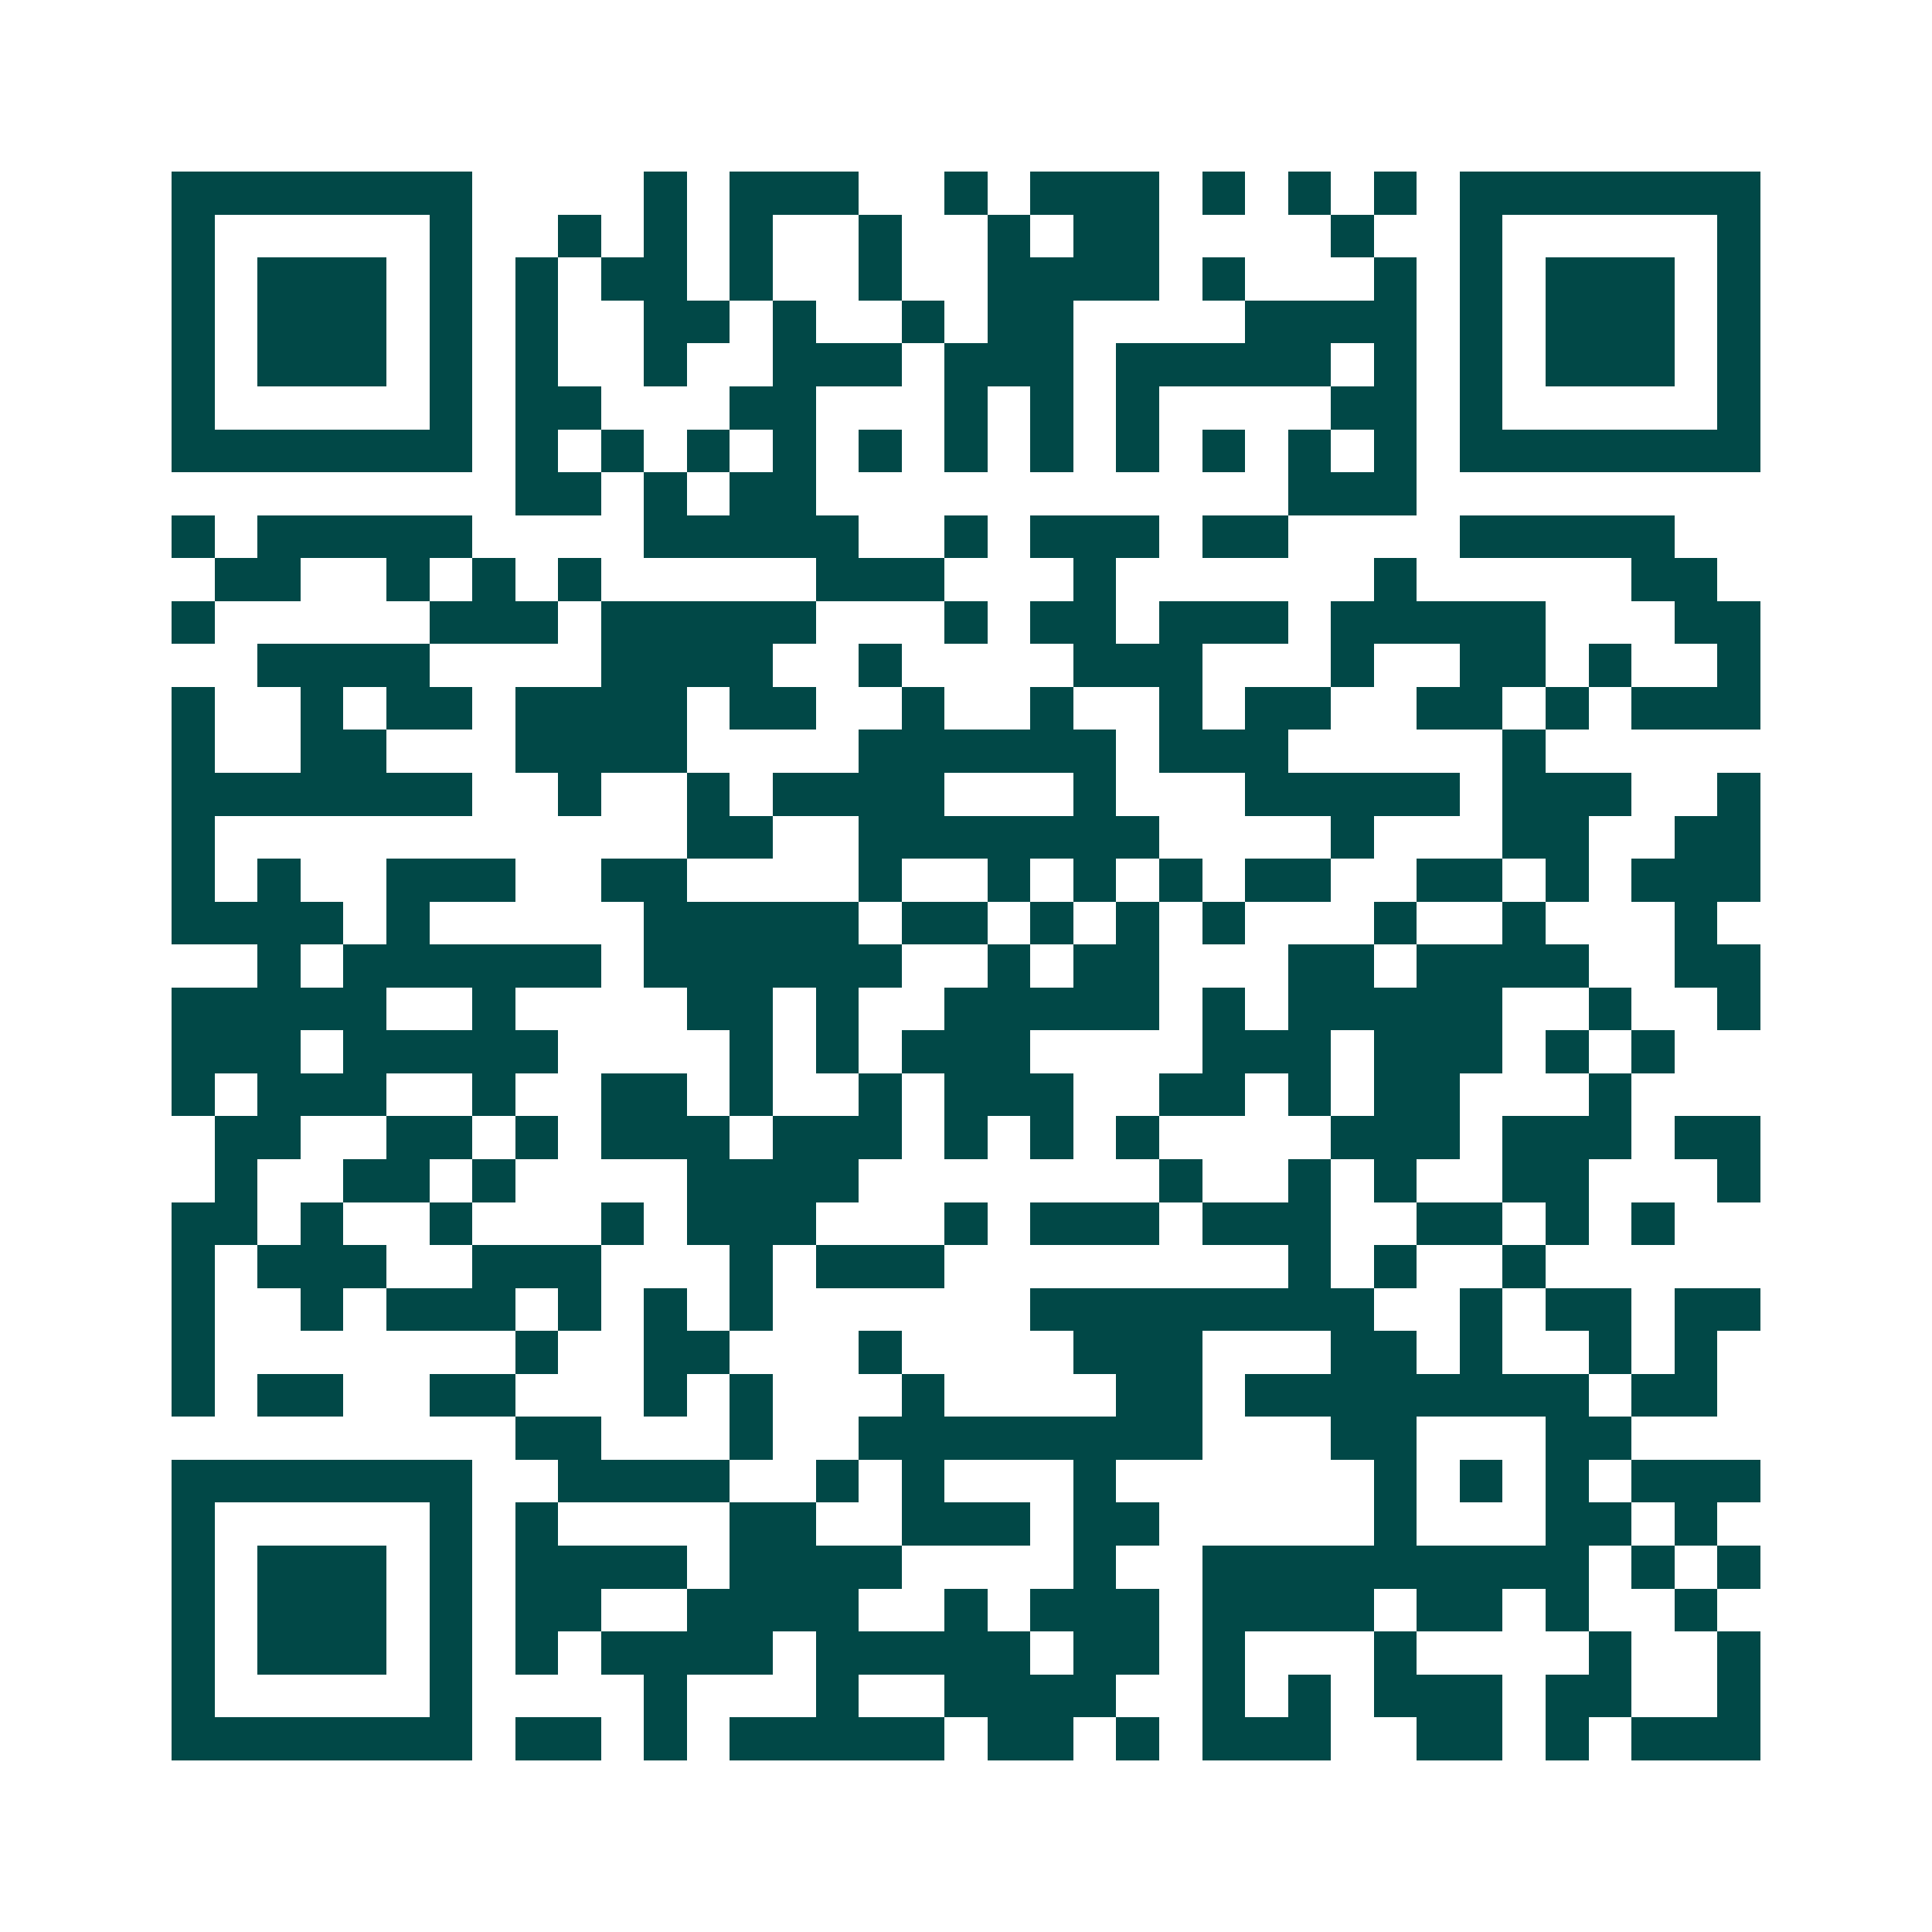 <svg xmlns="http://www.w3.org/2000/svg" width="200" height="200" viewBox="0 0 45 45" shape-rendering="crispEdges"><path fill="#ffffff" d="M0 0h45v45H0z"/><path stroke="#014847" d="M4 4.5h7m4 0h1m1 0h3m2 0h1m1 0h3m1 0h1m1 0h1m1 0h1m1 0h7M4 5.5h1m5 0h1m2 0h1m1 0h1m1 0h1m2 0h1m2 0h1m1 0h2m4 0h1m2 0h1m5 0h1M4 6.5h1m1 0h3m1 0h1m1 0h1m1 0h2m1 0h1m2 0h1m2 0h4m1 0h1m3 0h1m1 0h1m1 0h3m1 0h1M4 7.5h1m1 0h3m1 0h1m1 0h1m2 0h2m1 0h1m2 0h1m1 0h2m4 0h4m1 0h1m1 0h3m1 0h1M4 8.5h1m1 0h3m1 0h1m1 0h1m2 0h1m2 0h3m1 0h3m1 0h5m1 0h1m1 0h1m1 0h3m1 0h1M4 9.5h1m5 0h1m1 0h2m3 0h2m3 0h1m1 0h1m1 0h1m4 0h2m1 0h1m5 0h1M4 10.5h7m1 0h1m1 0h1m1 0h1m1 0h1m1 0h1m1 0h1m1 0h1m1 0h1m1 0h1m1 0h1m1 0h1m1 0h7M12 11.5h2m1 0h1m1 0h2m11 0h3M4 12.5h1m1 0h5m4 0h5m2 0h1m1 0h3m1 0h2m4 0h5M5 13.5h2m2 0h1m1 0h1m1 0h1m5 0h3m3 0h1m6 0h1m5 0h2M4 14.5h1m5 0h3m1 0h5m3 0h1m1 0h2m1 0h3m1 0h5m3 0h2M6 15.5h4m4 0h4m2 0h1m4 0h3m3 0h1m2 0h2m1 0h1m2 0h1M4 16.5h1m2 0h1m1 0h2m1 0h4m1 0h2m2 0h1m2 0h1m2 0h1m1 0h2m2 0h2m1 0h1m1 0h3M4 17.5h1m2 0h2m3 0h4m4 0h6m1 0h3m5 0h1M4 18.5h7m2 0h1m2 0h1m1 0h4m3 0h1m3 0h5m1 0h3m2 0h1M4 19.5h1m11 0h2m2 0h7m4 0h1m3 0h2m2 0h2M4 20.5h1m1 0h1m2 0h3m2 0h2m4 0h1m2 0h1m1 0h1m1 0h1m1 0h2m2 0h2m1 0h1m1 0h3M4 21.5h4m1 0h1m5 0h5m1 0h2m1 0h1m1 0h1m1 0h1m3 0h1m2 0h1m3 0h1M6 22.5h1m1 0h6m1 0h6m2 0h1m1 0h2m3 0h2m1 0h4m2 0h2M4 23.5h5m2 0h1m4 0h2m1 0h1m2 0h5m1 0h1m1 0h5m2 0h1m2 0h1M4 24.5h3m1 0h5m4 0h1m1 0h1m1 0h3m4 0h3m1 0h3m1 0h1m1 0h1M4 25.5h1m1 0h3m2 0h1m2 0h2m1 0h1m2 0h1m1 0h3m2 0h2m1 0h1m1 0h2m3 0h1M5 26.5h2m2 0h2m1 0h1m1 0h3m1 0h3m1 0h1m1 0h1m1 0h1m4 0h3m1 0h3m1 0h2M5 27.5h1m2 0h2m1 0h1m4 0h4m7 0h1m2 0h1m1 0h1m2 0h2m3 0h1M4 28.5h2m1 0h1m2 0h1m3 0h1m1 0h3m3 0h1m1 0h3m1 0h3m2 0h2m1 0h1m1 0h1M4 29.5h1m1 0h3m2 0h3m3 0h1m1 0h3m8 0h1m1 0h1m2 0h1M4 30.5h1m2 0h1m1 0h3m1 0h1m1 0h1m1 0h1m6 0h8m2 0h1m1 0h2m1 0h2M4 31.5h1m7 0h1m2 0h2m3 0h1m4 0h3m3 0h2m1 0h1m2 0h1m1 0h1M4 32.5h1m1 0h2m2 0h2m3 0h1m1 0h1m3 0h1m4 0h2m1 0h8m1 0h2M12 33.5h2m3 0h1m2 0h8m3 0h2m3 0h2M4 34.5h7m2 0h4m2 0h1m1 0h1m3 0h1m6 0h1m1 0h1m1 0h1m1 0h3M4 35.5h1m5 0h1m1 0h1m4 0h2m2 0h3m1 0h2m5 0h1m3 0h2m1 0h1M4 36.5h1m1 0h3m1 0h1m1 0h4m1 0h4m4 0h1m2 0h9m1 0h1m1 0h1M4 37.5h1m1 0h3m1 0h1m1 0h2m2 0h4m2 0h1m1 0h3m1 0h4m1 0h2m1 0h1m2 0h1M4 38.5h1m1 0h3m1 0h1m1 0h1m1 0h4m1 0h5m1 0h2m1 0h1m3 0h1m4 0h1m2 0h1M4 39.5h1m5 0h1m4 0h1m3 0h1m2 0h4m2 0h1m1 0h1m1 0h3m1 0h2m2 0h1M4 40.5h7m1 0h2m1 0h1m1 0h5m1 0h2m1 0h1m1 0h3m2 0h2m1 0h1m1 0h3"/></svg>
